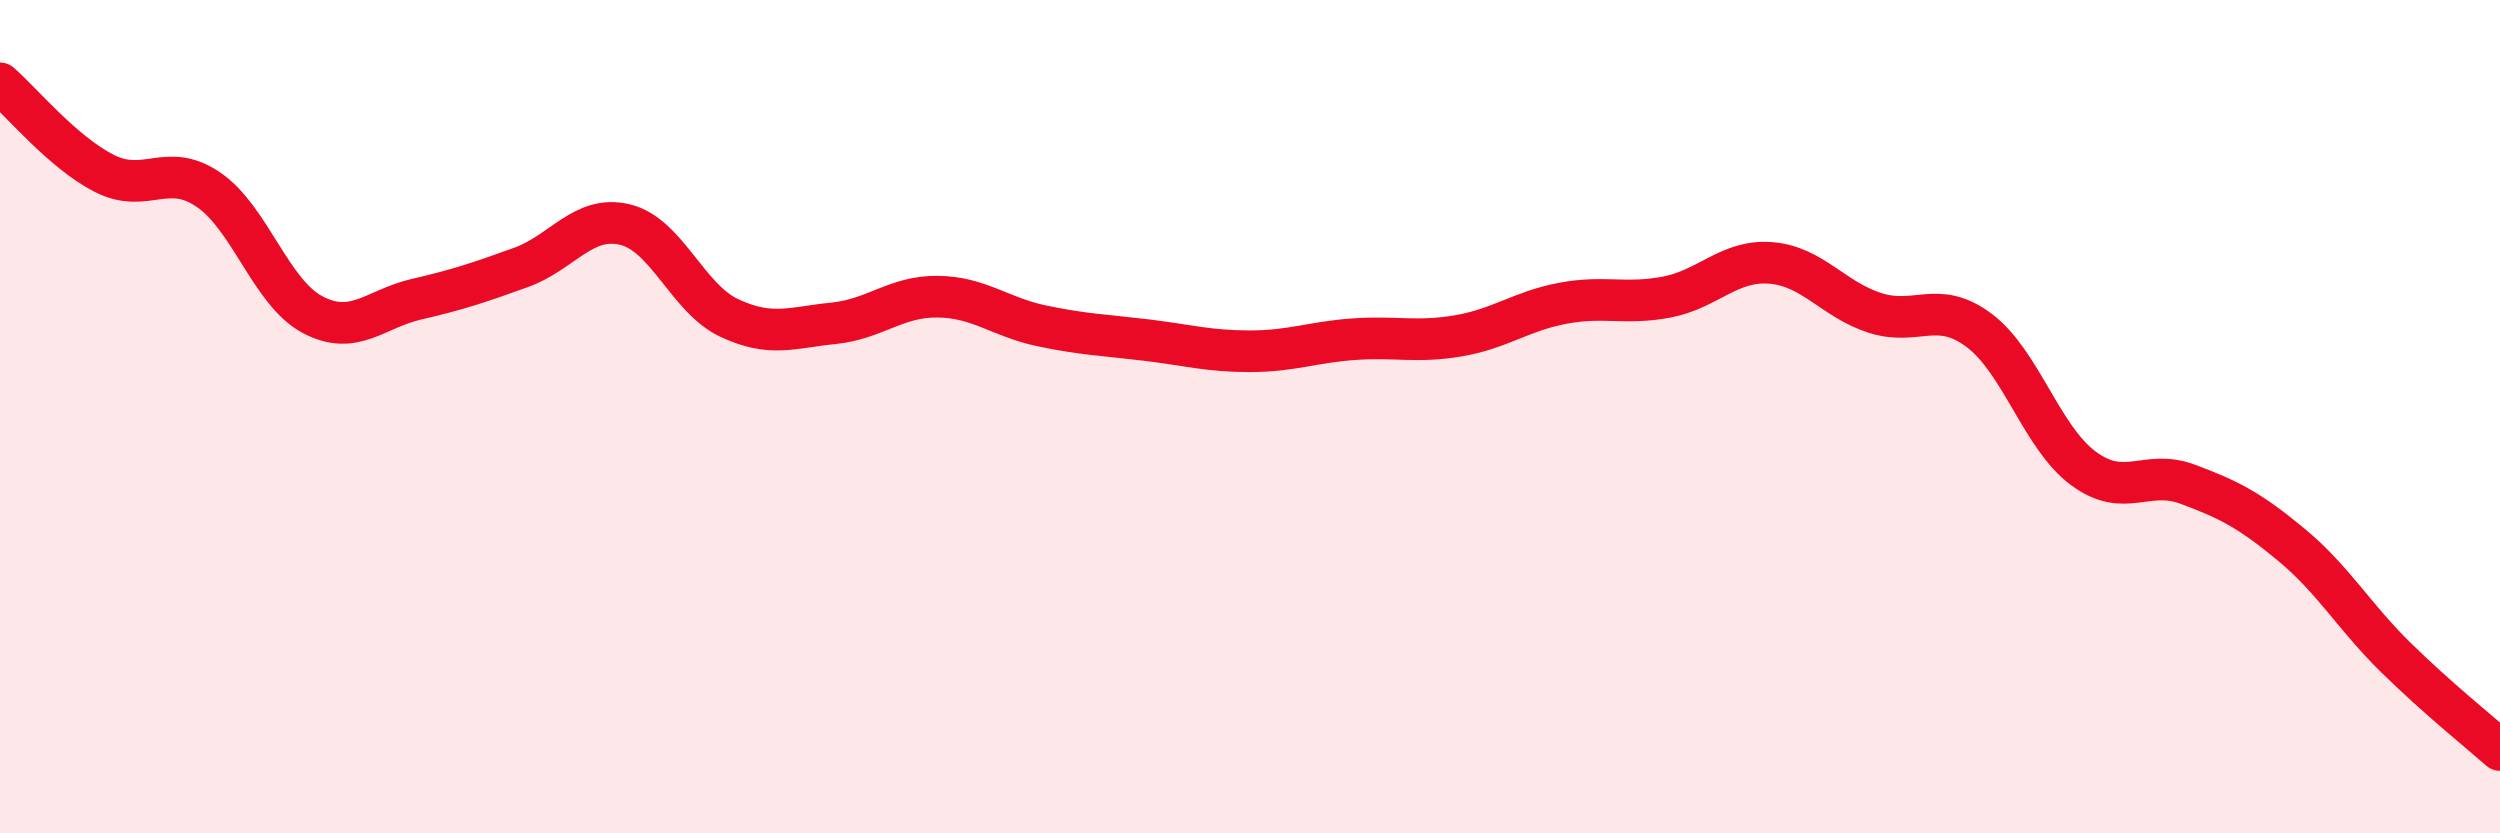 
    <svg width="60" height="20" viewBox="0 0 60 20" xmlns="http://www.w3.org/2000/svg">
      <path
        d="M 0,2 C 0.5,2.43 1.5,3.65 2.5,4.16 C 3.5,4.67 4,3.87 5,4.55 C 6,5.23 6.5,7.02 7.5,7.55 C 8.5,8.08 9,7.41 10,7.18 C 11,6.95 11.5,6.78 12.5,6.42 C 13.5,6.06 14,5.15 15,5.39 C 16,5.63 16.5,7.16 17.5,7.63 C 18.5,8.1 19,7.86 20,7.76 C 21,7.66 21.5,7.11 22.5,7.12 C 23.5,7.13 24,7.61 25,7.82 C 26,8.03 26.5,8.04 27.5,8.16 C 28.5,8.28 29,8.43 30,8.43 C 31,8.43 31.5,8.21 32.5,8.14 C 33.5,8.07 34,8.23 35,8.06 C 36,7.89 36.5,7.47 37.5,7.28 C 38.5,7.09 39,7.32 40,7.13 C 41,6.94 41.5,6.23 42.5,6.31 C 43.5,6.39 44,7.19 45,7.51 C 46,7.83 46.5,7.18 47.5,7.93 C 48.5,8.68 49,10.5 50,11.24 C 51,11.98 51.5,11.25 52.5,11.62 C 53.5,11.99 54,12.25 55,13.08 C 56,13.91 56.5,14.8 57.5,15.78 C 58.5,16.76 59.5,17.56 60,18L60 20L0 20Z"
        fill="#EB0A25"
        opacity="0.1"
        stroke-linecap="round"
        stroke-linejoin="round"
      />
      <path
        d="M 0,2 C 0.5,2.43 1.5,3.65 2.5,4.16 C 3.5,4.67 4,3.87 5,4.55 C 6,5.23 6.5,7.02 7.5,7.55 C 8.5,8.08 9,7.41 10,7.18 C 11,6.95 11.5,6.78 12.5,6.42 C 13.5,6.06 14,5.15 15,5.39 C 16,5.63 16.5,7.16 17.5,7.63 C 18.5,8.1 19,7.86 20,7.76 C 21,7.66 21.5,7.11 22.5,7.12 C 23.5,7.13 24,7.61 25,7.82 C 26,8.03 26.5,8.04 27.5,8.16 C 28.5,8.28 29,8.43 30,8.43 C 31,8.43 31.5,8.21 32.5,8.14 C 33.5,8.07 34,8.23 35,8.06 C 36,7.89 36.5,7.47 37.5,7.28 C 38.5,7.09 39,7.32 40,7.13 C 41,6.94 41.5,6.23 42.5,6.31 C 43.5,6.39 44,7.19 45,7.51 C 46,7.83 46.5,7.18 47.5,7.93 C 48.5,8.68 49,10.5 50,11.24 C 51,11.98 51.5,11.25 52.5,11.62 C 53.5,11.99 54,12.25 55,13.08 C 56,13.91 56.5,14.8 57.5,15.78 C 58.5,16.76 59.5,17.56 60,18"
        stroke="#EB0A25"
        stroke-width="1"
        fill="none"
        stroke-linecap="round"
        stroke-linejoin="round"
      />
    </svg>
  
